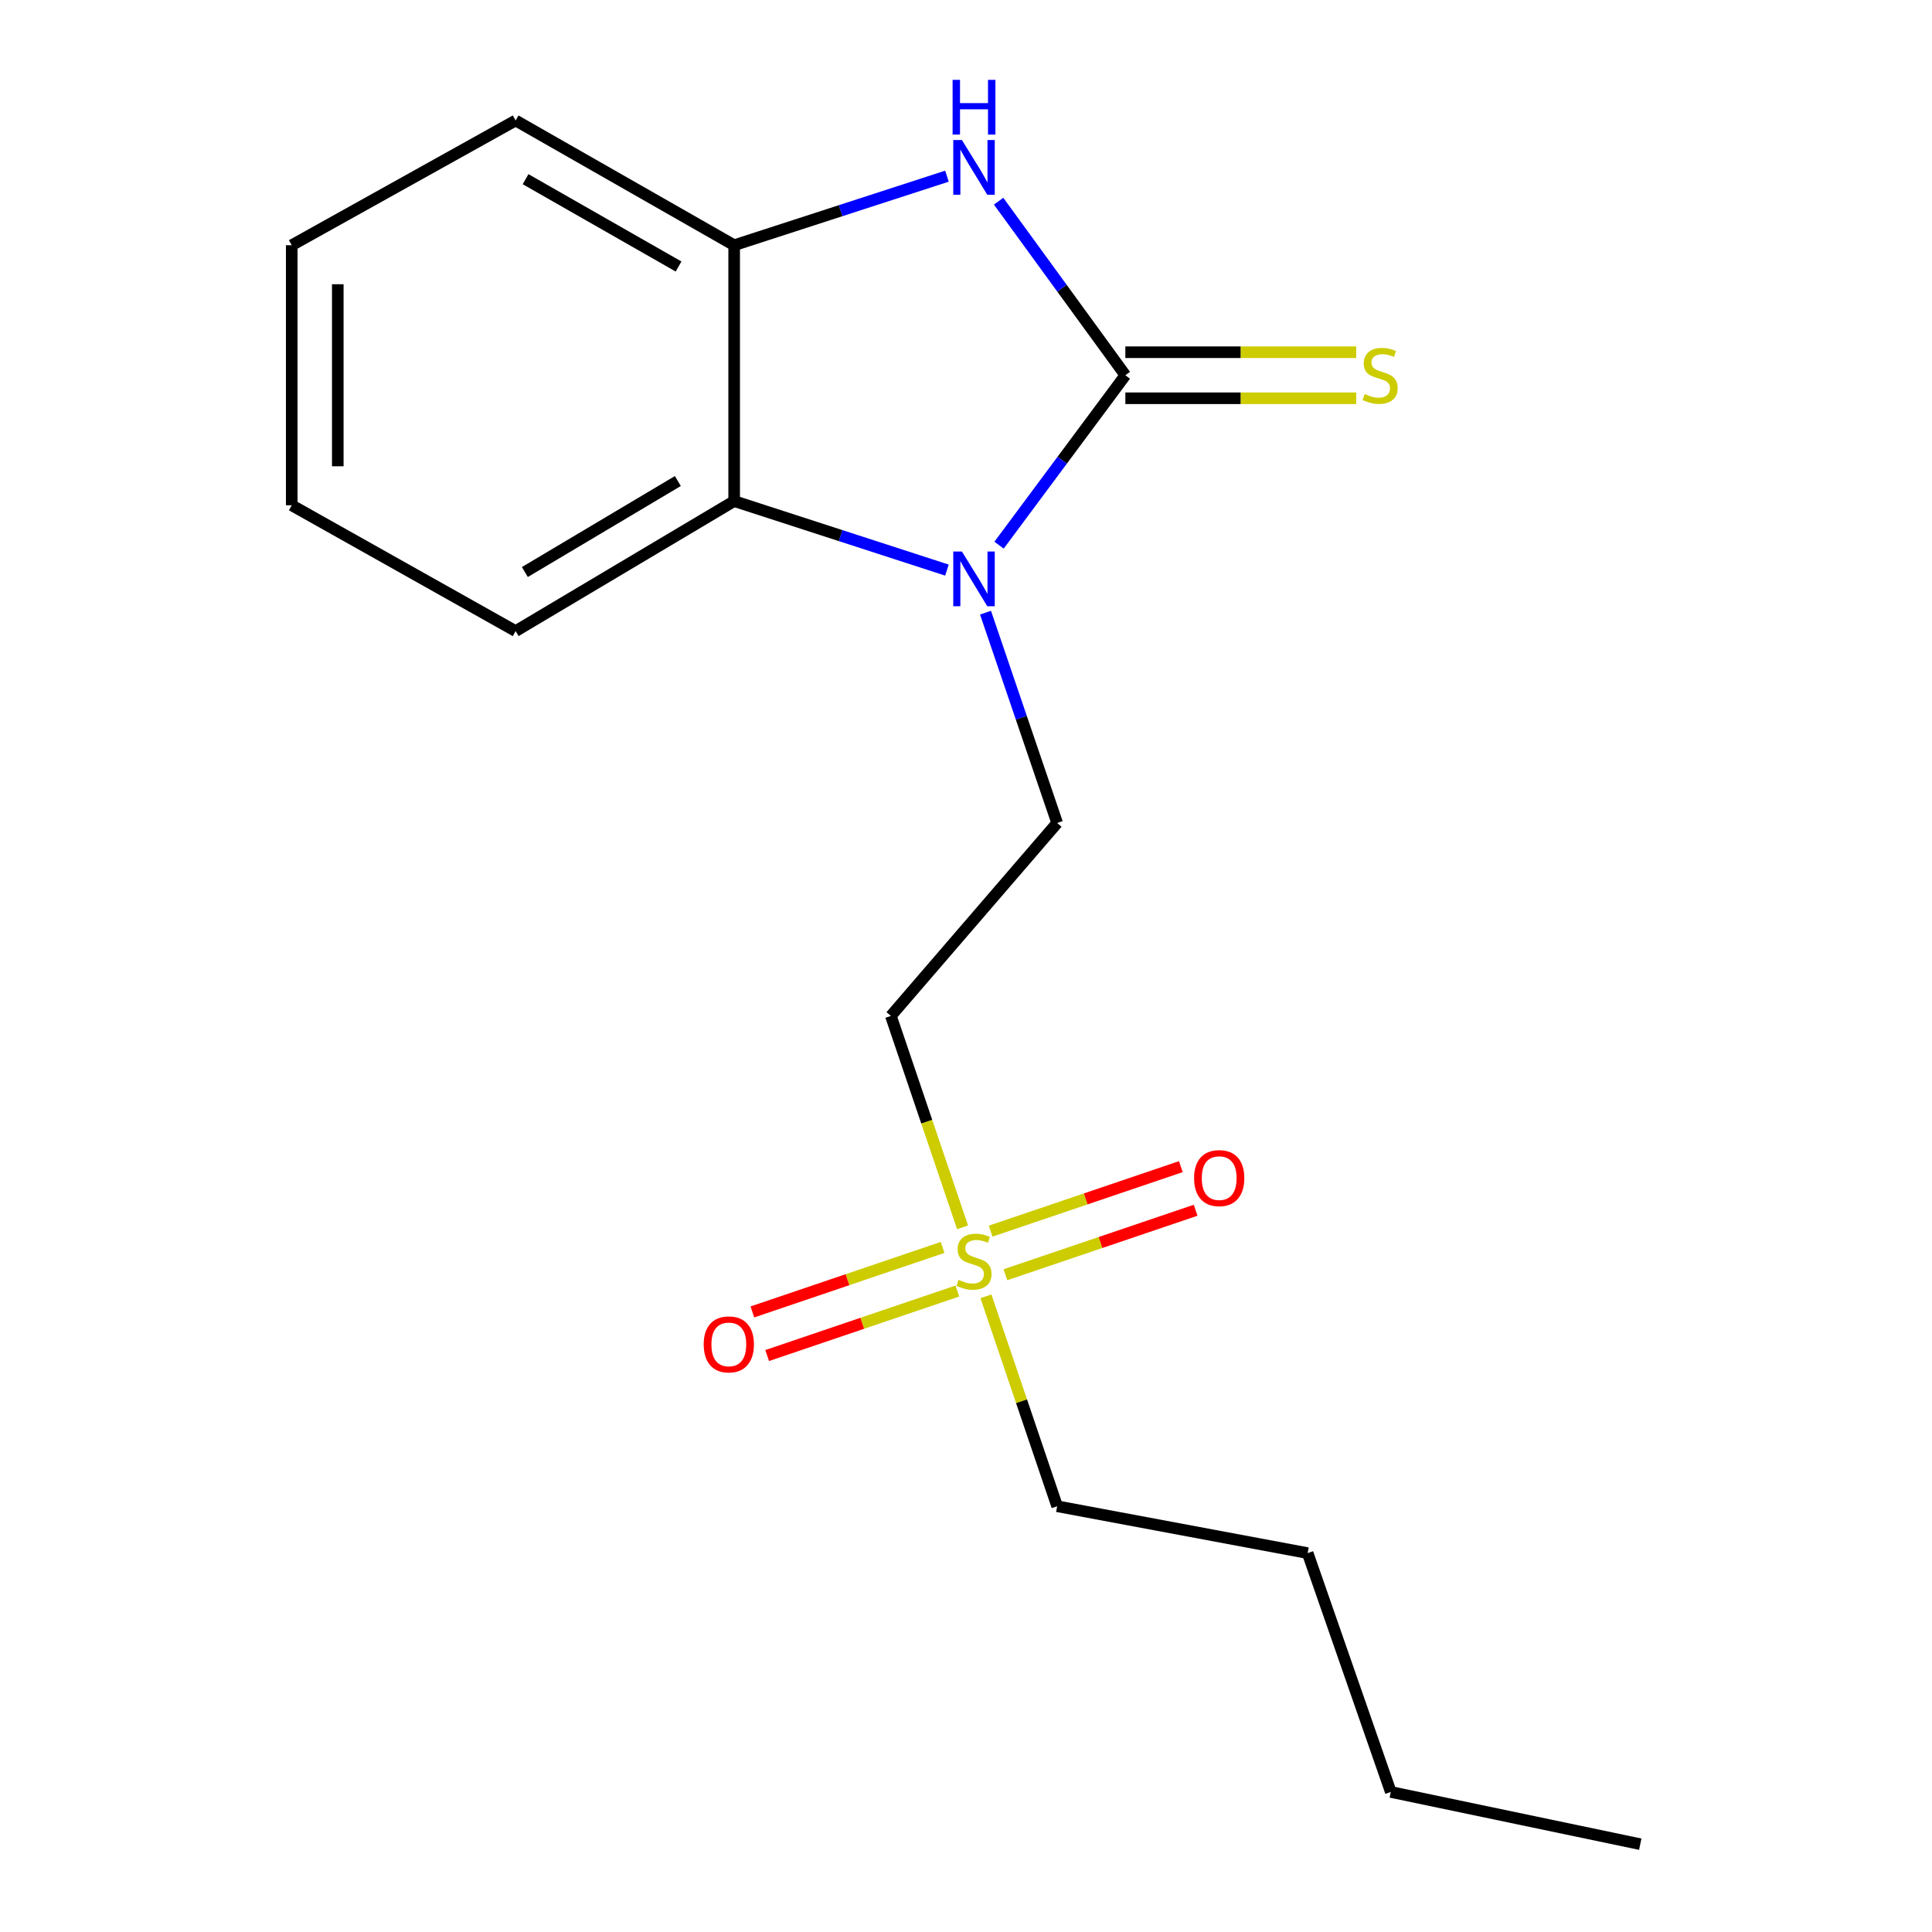 <?xml version='1.0' encoding='iso-8859-1'?>
<svg version='1.1' baseProfile='full'
              xmlns='http://www.w3.org/2000/svg'
                      xmlns:rdkit='http://www.rdkit.org/xml'
                      xmlns:xlink='http://www.w3.org/1999/xlink'
                  xml:space='preserve'
width='1000px' height='1000px' viewBox='0 0 1000 1000'>
<!-- END OF HEADER -->
<rect style='opacity:1.0;fill:#FFFFFF;stroke:none' width='1000' height='1000' x='0' y='0'> </rect>
<path class='bond-0' d='M 582.479,194.226 L 549.794,238.203' style='fill:none;fill-rule:evenodd;stroke:#000000;stroke-width:6px;stroke-linecap:butt;stroke-linejoin:miter;stroke-opacity:1' />
<path class='bond-0' d='M 549.794,238.203 L 517.108,282.18' style='fill:none;fill-rule:evenodd;stroke:#0000FF;stroke-width:6px;stroke-linecap:butt;stroke-linejoin:miter;stroke-opacity:1' />
<path class='bond-1' d='M 582.479,194.226 L 549.678,149.18' style='fill:none;fill-rule:evenodd;stroke:#000000;stroke-width:6px;stroke-linecap:butt;stroke-linejoin:miter;stroke-opacity:1' />
<path class='bond-1' d='M 549.678,149.18 L 516.877,104.133' style='fill:none;fill-rule:evenodd;stroke:#0000FF;stroke-width:6px;stroke-linecap:butt;stroke-linejoin:miter;stroke-opacity:1' />
<path class='bond-7' d='M 582.479,206.142 L 642.228,206.142' style='fill:none;fill-rule:evenodd;stroke:#000000;stroke-width:6px;stroke-linecap:butt;stroke-linejoin:miter;stroke-opacity:1' />
<path class='bond-7' d='M 642.228,206.142 L 701.977,206.142' style='fill:none;fill-rule:evenodd;stroke:#CCCC00;stroke-width:6px;stroke-linecap:butt;stroke-linejoin:miter;stroke-opacity:1' />
<path class='bond-7' d='M 582.479,182.311 L 642.228,182.311' style='fill:none;fill-rule:evenodd;stroke:#000000;stroke-width:6px;stroke-linecap:butt;stroke-linejoin:miter;stroke-opacity:1' />
<path class='bond-7' d='M 642.228,182.311 L 701.977,182.311' style='fill:none;fill-rule:evenodd;stroke:#CCCC00;stroke-width:6px;stroke-linecap:butt;stroke-linejoin:miter;stroke-opacity:1' />
<path class='bond-3' d='M 490.141,295.081 L 435.071,277.222' style='fill:none;fill-rule:evenodd;stroke:#0000FF;stroke-width:6px;stroke-linecap:butt;stroke-linejoin:miter;stroke-opacity:1' />
<path class='bond-3' d='M 435.071,277.222 L 380.001,259.363' style='fill:none;fill-rule:evenodd;stroke:#000000;stroke-width:6px;stroke-linecap:butt;stroke-linejoin:miter;stroke-opacity:1' />
<path class='bond-5' d='M 510.104,317.119 L 528.644,371.541' style='fill:none;fill-rule:evenodd;stroke:#0000FF;stroke-width:6px;stroke-linecap:butt;stroke-linejoin:miter;stroke-opacity:1' />
<path class='bond-5' d='M 528.644,371.541 L 547.184,425.963' style='fill:none;fill-rule:evenodd;stroke:#000000;stroke-width:6px;stroke-linecap:butt;stroke-linejoin:miter;stroke-opacity:1' />
<path class='bond-4' d='M 490.141,91.19 L 435.071,109.061' style='fill:none;fill-rule:evenodd;stroke:#0000FF;stroke-width:6px;stroke-linecap:butt;stroke-linejoin:miter;stroke-opacity:1' />
<path class='bond-4' d='M 435.071,109.061 L 380.001,126.932' style='fill:none;fill-rule:evenodd;stroke:#000000;stroke-width:6px;stroke-linecap:butt;stroke-linejoin:miter;stroke-opacity:1' />
<path class='bond-2' d='M 498.22,635.265 L 479.669,580.552' style='fill:none;fill-rule:evenodd;stroke:#CCCC00;stroke-width:6px;stroke-linecap:butt;stroke-linejoin:miter;stroke-opacity:1' />
<path class='bond-2' d='M 479.669,580.552 L 461.117,525.838' style='fill:none;fill-rule:evenodd;stroke:#000000;stroke-width:6px;stroke-linecap:butt;stroke-linejoin:miter;stroke-opacity:1' />
<path class='bond-8' d='M 487.887,645.666 L 438.658,662.362' style='fill:none;fill-rule:evenodd;stroke:#CCCC00;stroke-width:6px;stroke-linecap:butt;stroke-linejoin:miter;stroke-opacity:1' />
<path class='bond-8' d='M 438.658,662.362 L 389.429,679.057' style='fill:none;fill-rule:evenodd;stroke:#FF0000;stroke-width:6px;stroke-linecap:butt;stroke-linejoin:miter;stroke-opacity:1' />
<path class='bond-8' d='M 495.54,668.234 L 446.312,684.93' style='fill:none;fill-rule:evenodd;stroke:#CCCC00;stroke-width:6px;stroke-linecap:butt;stroke-linejoin:miter;stroke-opacity:1' />
<path class='bond-8' d='M 446.312,684.93 L 397.083,701.625' style='fill:none;fill-rule:evenodd;stroke:#FF0000;stroke-width:6px;stroke-linecap:butt;stroke-linejoin:miter;stroke-opacity:1' />
<path class='bond-9' d='M 520.4,659.805 L 569.628,643.114' style='fill:none;fill-rule:evenodd;stroke:#CCCC00;stroke-width:6px;stroke-linecap:butt;stroke-linejoin:miter;stroke-opacity:1' />
<path class='bond-9' d='M 569.628,643.114 L 618.857,626.424' style='fill:none;fill-rule:evenodd;stroke:#FF0000;stroke-width:6px;stroke-linecap:butt;stroke-linejoin:miter;stroke-opacity:1' />
<path class='bond-9' d='M 512.748,637.236 L 561.977,620.546' style='fill:none;fill-rule:evenodd;stroke:#CCCC00;stroke-width:6px;stroke-linecap:butt;stroke-linejoin:miter;stroke-opacity:1' />
<path class='bond-9' d='M 561.977,620.546 L 611.206,603.855' style='fill:none;fill-rule:evenodd;stroke:#FF0000;stroke-width:6px;stroke-linecap:butt;stroke-linejoin:miter;stroke-opacity:1' />
<path class='bond-10' d='M 510.327,670.965 L 528.755,725.298' style='fill:none;fill-rule:evenodd;stroke:#CCCC00;stroke-width:6px;stroke-linecap:butt;stroke-linejoin:miter;stroke-opacity:1' />
<path class='bond-10' d='M 528.755,725.298 L 547.184,779.631' style='fill:none;fill-rule:evenodd;stroke:#000000;stroke-width:6px;stroke-linecap:butt;stroke-linejoin:miter;stroke-opacity:1' />
<path class='bond-11' d='M 380.001,259.363 L 266.887,326.657' style='fill:none;fill-rule:evenodd;stroke:#000000;stroke-width:6px;stroke-linecap:butt;stroke-linejoin:miter;stroke-opacity:1' />
<path class='bond-11' d='M 350.85,248.977 L 271.67,296.082' style='fill:none;fill-rule:evenodd;stroke:#000000;stroke-width:6px;stroke-linecap:butt;stroke-linejoin:miter;stroke-opacity:1' />
<path class='bond-18' d='M 380.001,259.363 L 380.001,126.932' style='fill:none;fill-rule:evenodd;stroke:#000000;stroke-width:6px;stroke-linecap:butt;stroke-linejoin:miter;stroke-opacity:1' />
<path class='bond-12' d='M 380.001,126.932 L 266.887,62.365' style='fill:none;fill-rule:evenodd;stroke:#000000;stroke-width:6px;stroke-linecap:butt;stroke-linejoin:miter;stroke-opacity:1' />
<path class='bond-12' d='M 351.221,137.943 L 272.04,92.746' style='fill:none;fill-rule:evenodd;stroke:#000000;stroke-width:6px;stroke-linecap:butt;stroke-linejoin:miter;stroke-opacity:1' />
<path class='bond-6' d='M 547.184,425.963 L 461.117,525.838' style='fill:none;fill-rule:evenodd;stroke:#000000;stroke-width:6px;stroke-linecap:butt;stroke-linejoin:miter;stroke-opacity:1' />
<path class='bond-13' d='M 547.184,779.631 L 676.834,803.885' style='fill:none;fill-rule:evenodd;stroke:#000000;stroke-width:6px;stroke-linecap:butt;stroke-linejoin:miter;stroke-opacity:1' />
<path class='bond-15' d='M 266.887,326.657 L 151.005,261.534' style='fill:none;fill-rule:evenodd;stroke:#000000;stroke-width:6px;stroke-linecap:butt;stroke-linejoin:miter;stroke-opacity:1' />
<path class='bond-16' d='M 266.887,62.365 L 151.005,126.932' style='fill:none;fill-rule:evenodd;stroke:#000000;stroke-width:6px;stroke-linecap:butt;stroke-linejoin:miter;stroke-opacity:1' />
<path class='bond-14' d='M 676.834,803.885 L 719.874,927.511' style='fill:none;fill-rule:evenodd;stroke:#000000;stroke-width:6px;stroke-linecap:butt;stroke-linejoin:miter;stroke-opacity:1' />
<path class='bond-17' d='M 719.874,927.511 L 848.995,954.545' style='fill:none;fill-rule:evenodd;stroke:#000000;stroke-width:6px;stroke-linecap:butt;stroke-linejoin:miter;stroke-opacity:1' />
<path class='bond-19' d='M 151.005,261.534 L 151.005,126.932' style='fill:none;fill-rule:evenodd;stroke:#000000;stroke-width:6px;stroke-linecap:butt;stroke-linejoin:miter;stroke-opacity:1' />
<path class='bond-19' d='M 174.835,241.344 L 174.835,147.122' style='fill:none;fill-rule:evenodd;stroke:#000000;stroke-width:6px;stroke-linecap:butt;stroke-linejoin:miter;stroke-opacity:1' />
<path  class='atom-1' d='M 497.884 285.462
L 507.164 300.462
Q 508.084 301.942, 509.564 304.622
Q 511.044 307.302, 511.124 307.462
L 511.124 285.462
L 514.884 285.462
L 514.884 313.782
L 511.004 313.782
L 501.044 297.382
Q 499.884 295.462, 498.644 293.262
Q 497.444 291.062, 497.084 290.382
L 497.084 313.782
L 493.404 313.782
L 493.404 285.462
L 497.884 285.462
' fill='#0000FF'/>
<path  class='atom-2' d='M 497.884 72.486
L 507.164 87.486
Q 508.084 88.966, 509.564 91.646
Q 511.044 94.326, 511.124 94.486
L 511.124 72.486
L 514.884 72.486
L 514.884 100.806
L 511.004 100.806
L 501.044 84.406
Q 499.884 82.486, 498.644 80.286
Q 497.444 78.086, 497.084 77.406
L 497.084 100.806
L 493.404 100.806
L 493.404 72.486
L 497.884 72.486
' fill='#0000FF'/>
<path  class='atom-2' d='M 493.064 41.334
L 496.904 41.334
L 496.904 53.374
L 511.384 53.374
L 511.384 41.334
L 515.224 41.334
L 515.224 69.654
L 511.384 69.654
L 511.384 56.574
L 496.904 56.574
L 496.904 69.654
L 493.064 69.654
L 493.064 41.334
' fill='#0000FF'/>
<path  class='atom-3' d='M 496.144 662.455
Q 496.464 662.575, 497.784 663.135
Q 499.104 663.695, 500.544 664.055
Q 502.024 664.375, 503.464 664.375
Q 506.144 664.375, 507.704 663.095
Q 509.264 661.775, 509.264 659.495
Q 509.264 657.935, 508.464 656.975
Q 507.704 656.015, 506.504 655.495
Q 505.304 654.975, 503.304 654.375
Q 500.784 653.615, 499.264 652.895
Q 497.784 652.175, 496.704 650.655
Q 495.664 649.135, 495.664 646.575
Q 495.664 643.015, 498.064 640.815
Q 500.504 638.615, 505.304 638.615
Q 508.584 638.615, 512.304 640.175
L 511.384 643.255
Q 507.984 641.855, 505.424 641.855
Q 502.664 641.855, 501.144 643.015
Q 499.624 644.135, 499.664 646.095
Q 499.664 647.615, 500.424 648.535
Q 501.224 649.455, 502.344 649.975
Q 503.504 650.495, 505.424 651.095
Q 507.984 651.895, 509.504 652.695
Q 511.024 653.495, 512.104 655.135
Q 513.224 656.735, 513.224 659.495
Q 513.224 663.415, 510.584 665.535
Q 507.984 667.615, 503.624 667.615
Q 501.104 667.615, 499.184 667.055
Q 497.304 666.535, 495.064 665.615
L 496.144 662.455
' fill='#CCCC00'/>
<path  class='atom-8' d='M 706.354 203.946
Q 706.674 204.066, 707.994 204.626
Q 709.314 205.186, 710.754 205.546
Q 712.234 205.866, 713.674 205.866
Q 716.354 205.866, 717.914 204.586
Q 719.474 203.266, 719.474 200.986
Q 719.474 199.426, 718.674 198.466
Q 717.914 197.506, 716.714 196.986
Q 715.514 196.466, 713.514 195.866
Q 710.994 195.106, 709.474 194.386
Q 707.994 193.666, 706.914 192.146
Q 705.874 190.626, 705.874 188.066
Q 705.874 184.506, 708.274 182.306
Q 710.714 180.106, 715.514 180.106
Q 718.794 180.106, 722.514 181.666
L 721.594 184.746
Q 718.194 183.346, 715.634 183.346
Q 712.874 183.346, 711.354 184.506
Q 709.834 185.626, 709.874 187.586
Q 709.874 189.106, 710.634 190.026
Q 711.434 190.946, 712.554 191.466
Q 713.714 191.986, 715.634 192.586
Q 718.194 193.386, 719.714 194.186
Q 721.234 194.986, 722.314 196.626
Q 723.434 198.226, 723.434 200.986
Q 723.434 204.906, 720.794 207.026
Q 718.194 209.106, 713.834 209.106
Q 711.314 209.106, 709.394 208.546
Q 707.514 208.026, 705.274 207.106
L 706.354 203.946
' fill='#CCCC00'/>
<path  class='atom-9' d='M 364.234 695.855
Q 364.234 689.055, 367.594 685.255
Q 370.954 681.455, 377.234 681.455
Q 383.514 681.455, 386.874 685.255
Q 390.234 689.055, 390.234 695.855
Q 390.234 702.735, 386.834 706.655
Q 383.434 710.535, 377.234 710.535
Q 370.994 710.535, 367.594 706.655
Q 364.234 702.775, 364.234 695.855
M 377.234 707.335
Q 381.554 707.335, 383.874 704.455
Q 386.234 701.535, 386.234 695.855
Q 386.234 690.295, 383.874 687.495
Q 381.554 684.655, 377.234 684.655
Q 372.914 684.655, 370.554 687.455
Q 368.234 690.255, 368.234 695.855
Q 368.234 701.575, 370.554 704.455
Q 372.914 707.335, 377.234 707.335
' fill='#FF0000'/>
<path  class='atom-10' d='M 618.053 609.788
Q 618.053 602.988, 621.413 599.188
Q 624.773 595.388, 631.053 595.388
Q 637.333 595.388, 640.693 599.188
Q 644.053 602.988, 644.053 609.788
Q 644.053 616.668, 640.653 620.588
Q 637.253 624.468, 631.053 624.468
Q 624.813 624.468, 621.413 620.588
Q 618.053 616.708, 618.053 609.788
M 631.053 621.268
Q 635.373 621.268, 637.693 618.388
Q 640.053 615.468, 640.053 609.788
Q 640.053 604.228, 637.693 601.428
Q 635.373 598.588, 631.053 598.588
Q 626.733 598.588, 624.373 601.388
Q 622.053 604.188, 622.053 609.788
Q 622.053 615.508, 624.373 618.388
Q 626.733 621.268, 631.053 621.268
' fill='#FF0000'/>
</svg>
